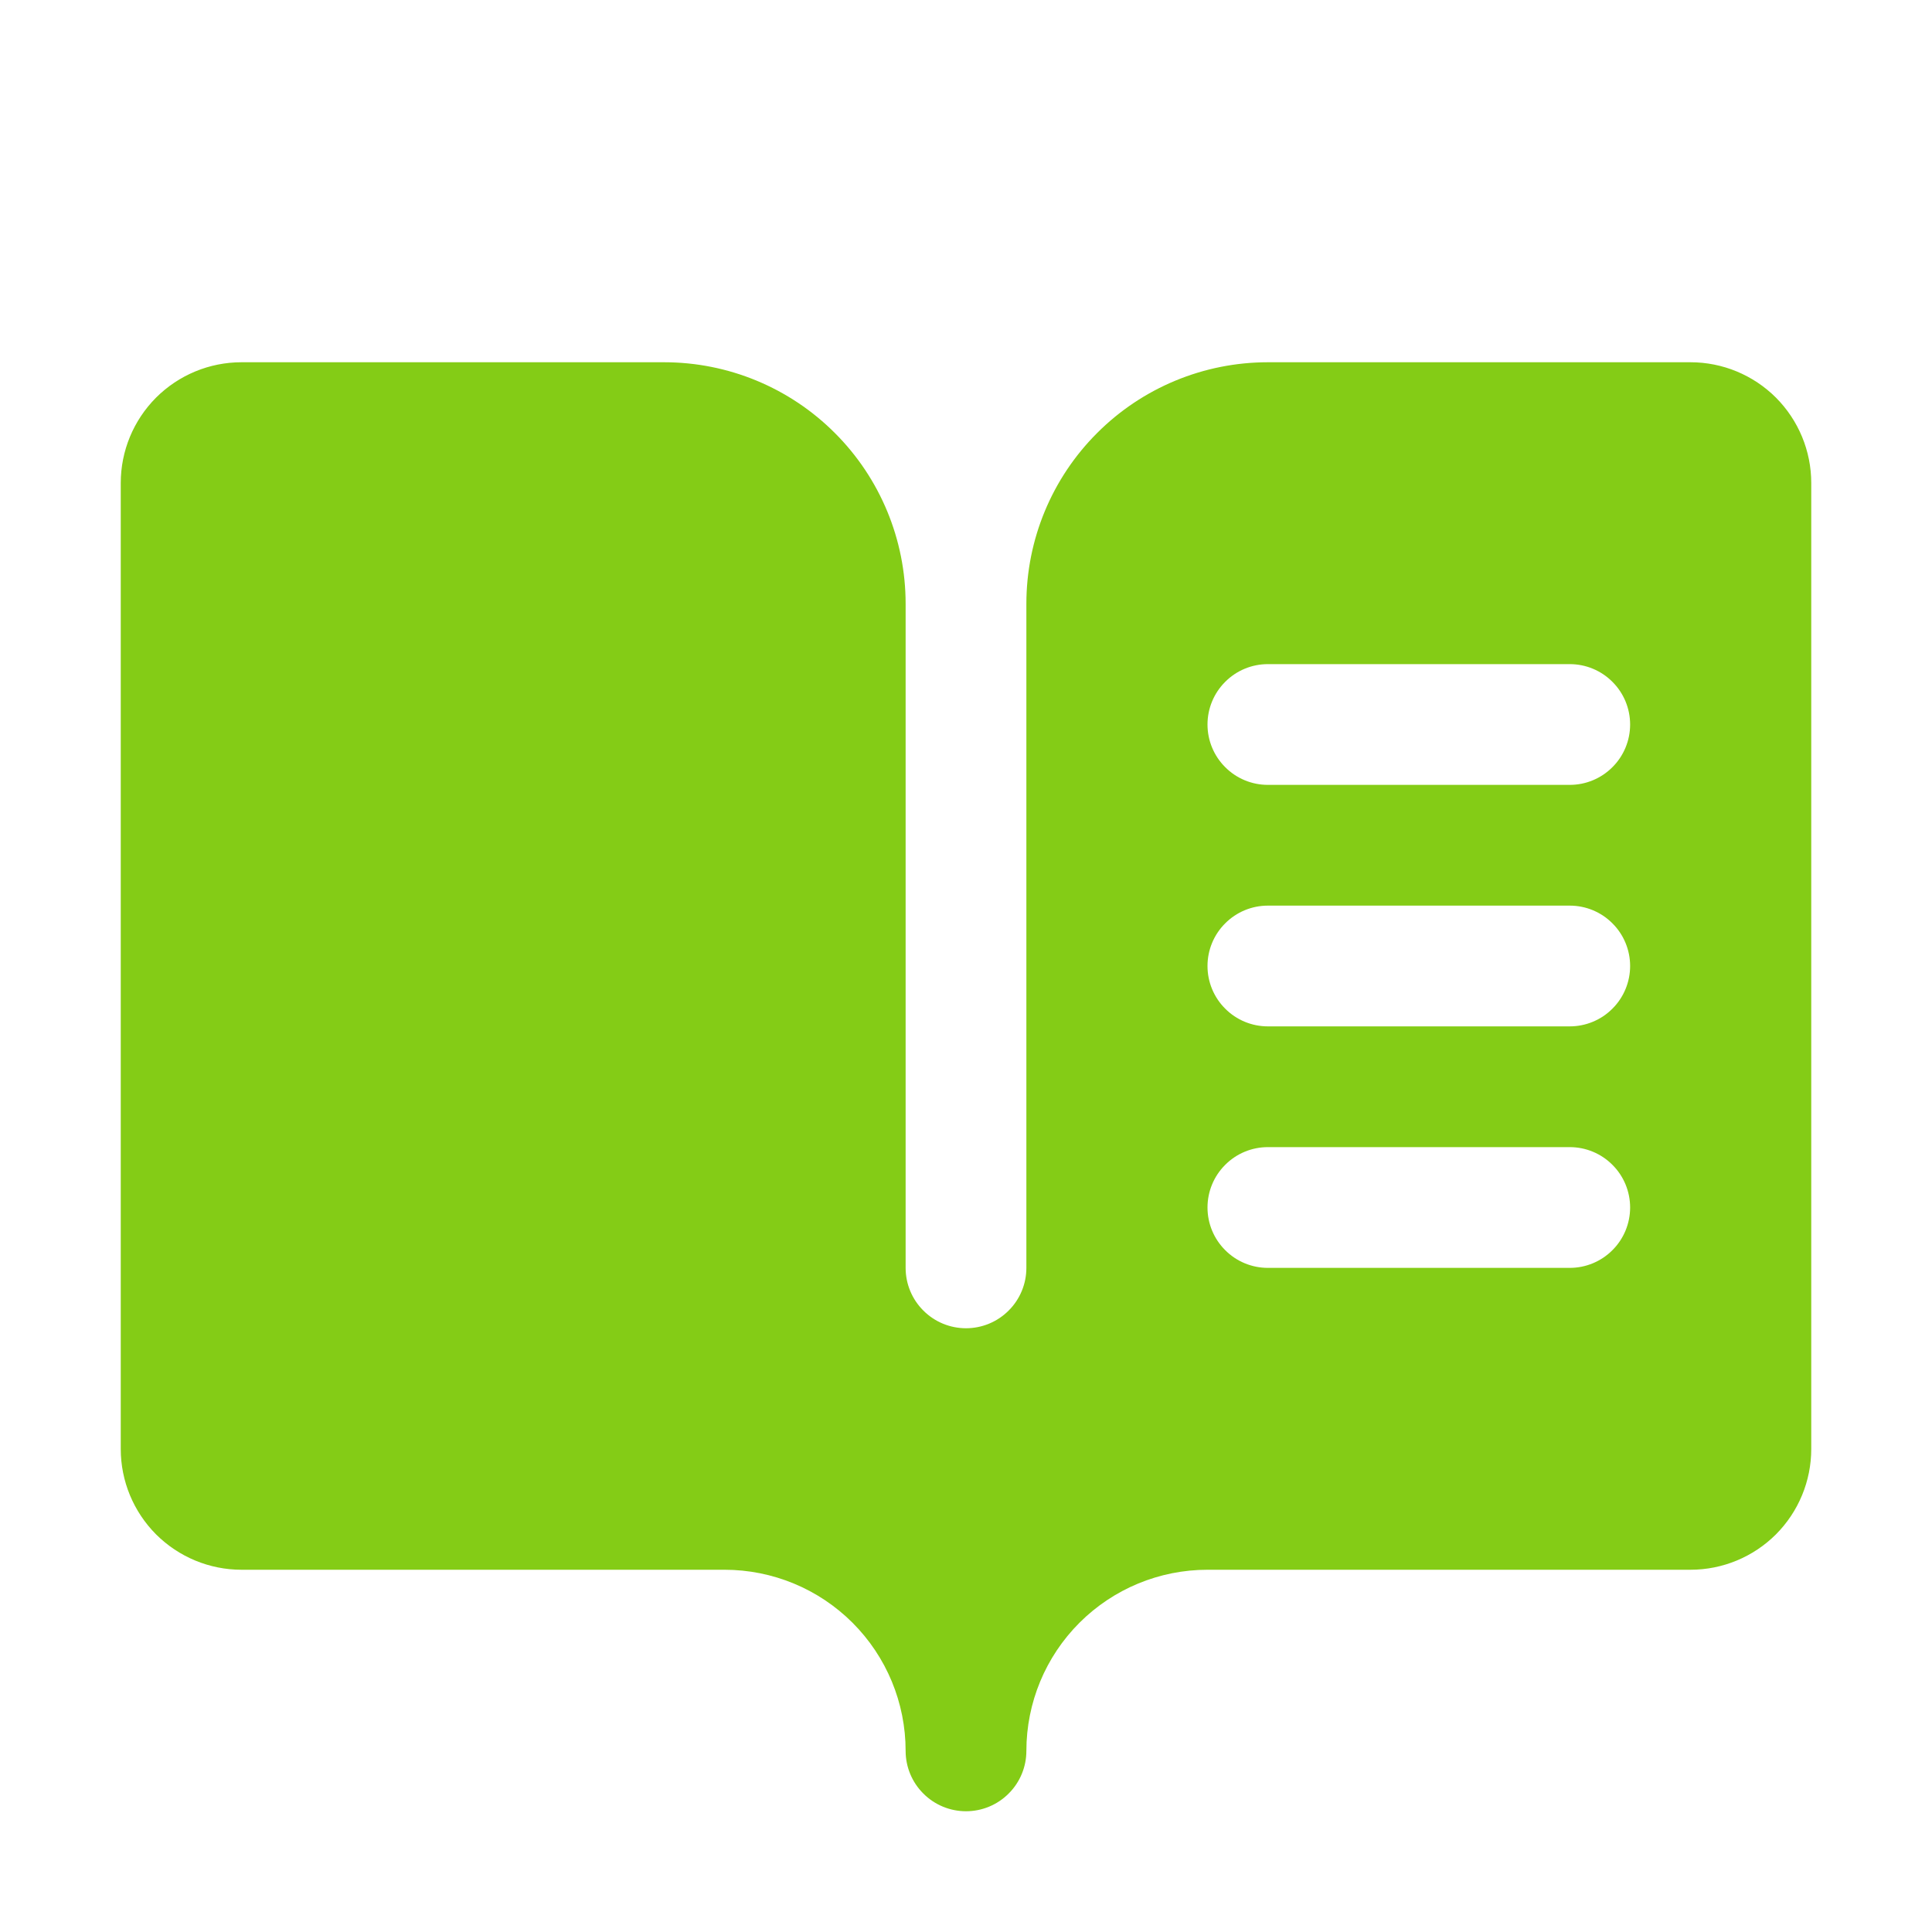 <svg width="24" height="24" viewBox="0 0 24 24" fill="none" xmlns="http://www.w3.org/2000/svg">
<path d="M21 4.5H15.75C14.954 4.5 14.191 4.816 13.629 5.379C13.066 5.941 12.75 6.704 12.75 7.5V15.75C12.75 15.949 12.671 16.14 12.53 16.28C12.39 16.421 12.199 16.5 12 16.5C11.801 16.5 11.61 16.421 11.47 16.28C11.329 16.14 11.25 15.949 11.25 15.75V7.5C11.25 6.704 10.934 5.941 10.371 5.379C9.809 4.816 9.046 4.5 8.25 4.5H3C2.602 4.5 2.221 4.658 1.939 4.939C1.658 5.221 1.5 5.602 1.5 6V18C1.5 18.398 1.658 18.779 1.939 19.061C2.221 19.342 2.602 19.5 3 19.5H9C9.597 19.5 10.169 19.737 10.591 20.159C11.013 20.581 11.25 21.153 11.25 21.75C11.25 21.949 11.329 22.14 11.47 22.28C11.61 22.421 11.801 22.5 12 22.5C12.199 22.5 12.39 22.421 12.53 22.28C12.671 22.14 12.75 21.949 12.75 21.75C12.75 21.153 12.987 20.581 13.409 20.159C13.831 19.737 14.403 19.5 15 19.5H21C21.398 19.5 21.779 19.342 22.061 19.061C22.342 18.779 22.5 18.398 22.5 18V6C22.5 5.602 22.342 5.221 22.061 4.939C21.779 4.658 21.398 4.5 21 4.5ZM19.5 15.75H15.75C15.551 15.75 15.36 15.671 15.22 15.53C15.079 15.39 15 15.199 15 15C15 14.801 15.079 14.61 15.22 14.47C15.36 14.329 15.551 14.25 15.75 14.25H19.5C19.699 14.25 19.89 14.329 20.03 14.47C20.171 14.61 20.25 14.801 20.25 15C20.25 15.199 20.171 15.39 20.03 15.53C19.89 15.671 19.699 15.75 19.5 15.75ZM19.5 12.75H15.75C15.551 12.75 15.36 12.671 15.22 12.53C15.079 12.39 15 12.199 15 12C15 11.801 15.079 11.61 15.22 11.47C15.36 11.329 15.551 11.25 15.75 11.25H19.5C19.699 11.25 19.89 11.329 20.03 11.47C20.171 11.61 20.25 11.801 20.25 12C20.25 12.199 20.171 12.39 20.03 12.53C19.89 12.671 19.699 12.75 19.5 12.75ZM19.5 9.75H15.75C15.551 9.75 15.36 9.671 15.22 9.53C15.079 9.39 15 9.199 15 9C15 8.801 15.079 8.61 15.22 8.47C15.36 8.329 15.551 8.25 15.75 8.25H19.5C19.699 8.25 19.89 8.329 20.03 8.47C20.171 8.61 20.25 8.801 20.25 9C20.25 9.199 20.171 9.39 20.03 9.53C19.89 9.671 19.699 9.75 19.5 9.75Z" fill="#84CC16"/>
</svg>
